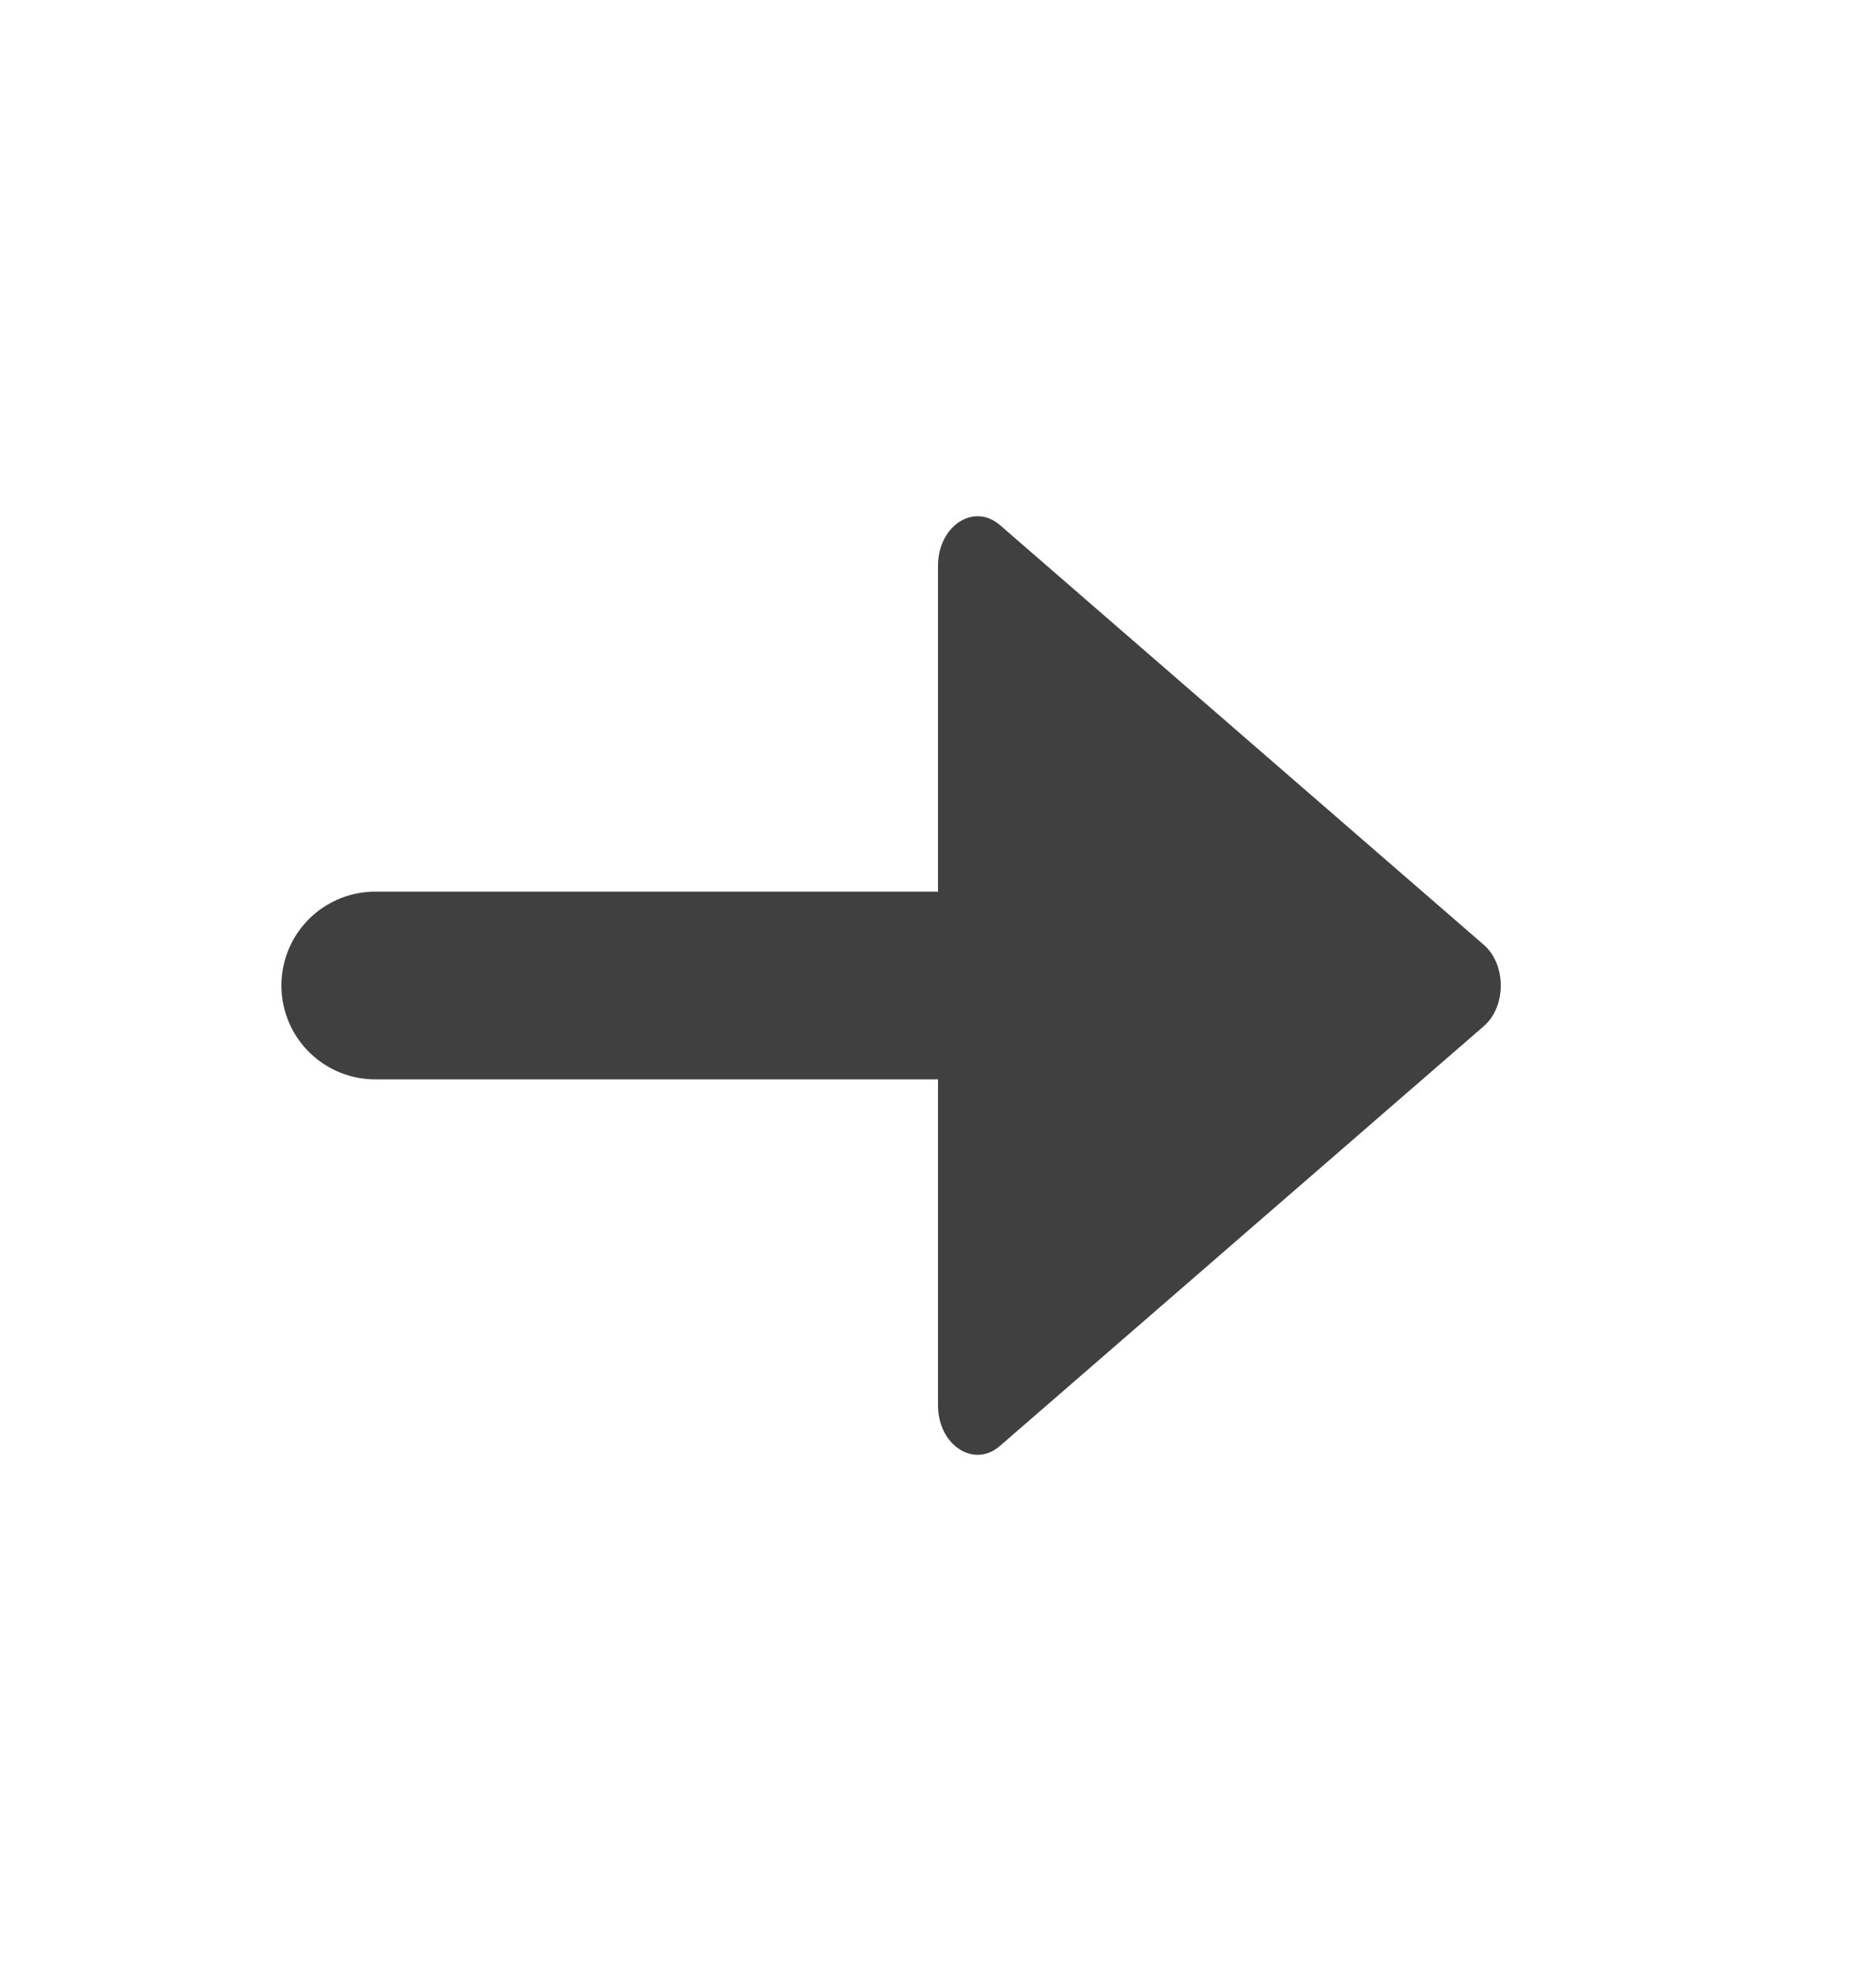 <svg width="20" height="21" viewBox="0 0 20 21" fill="none" xmlns="http://www.w3.org/2000/svg">
<path d="M15.819 10.067C16.06 10.276 16.06 10.724 15.819 10.933L10.661 15.405C10.382 15.648 10 15.397 10 14.972L10 6.028C10 5.603 10.382 5.353 10.661 5.595L15.819 10.067Z" fill="#404040"/>
<line x1="4" y1="10.5" x2="10" y2="10.5" stroke="#404040" stroke-width="2" stroke-linecap="round"/>
</svg>
